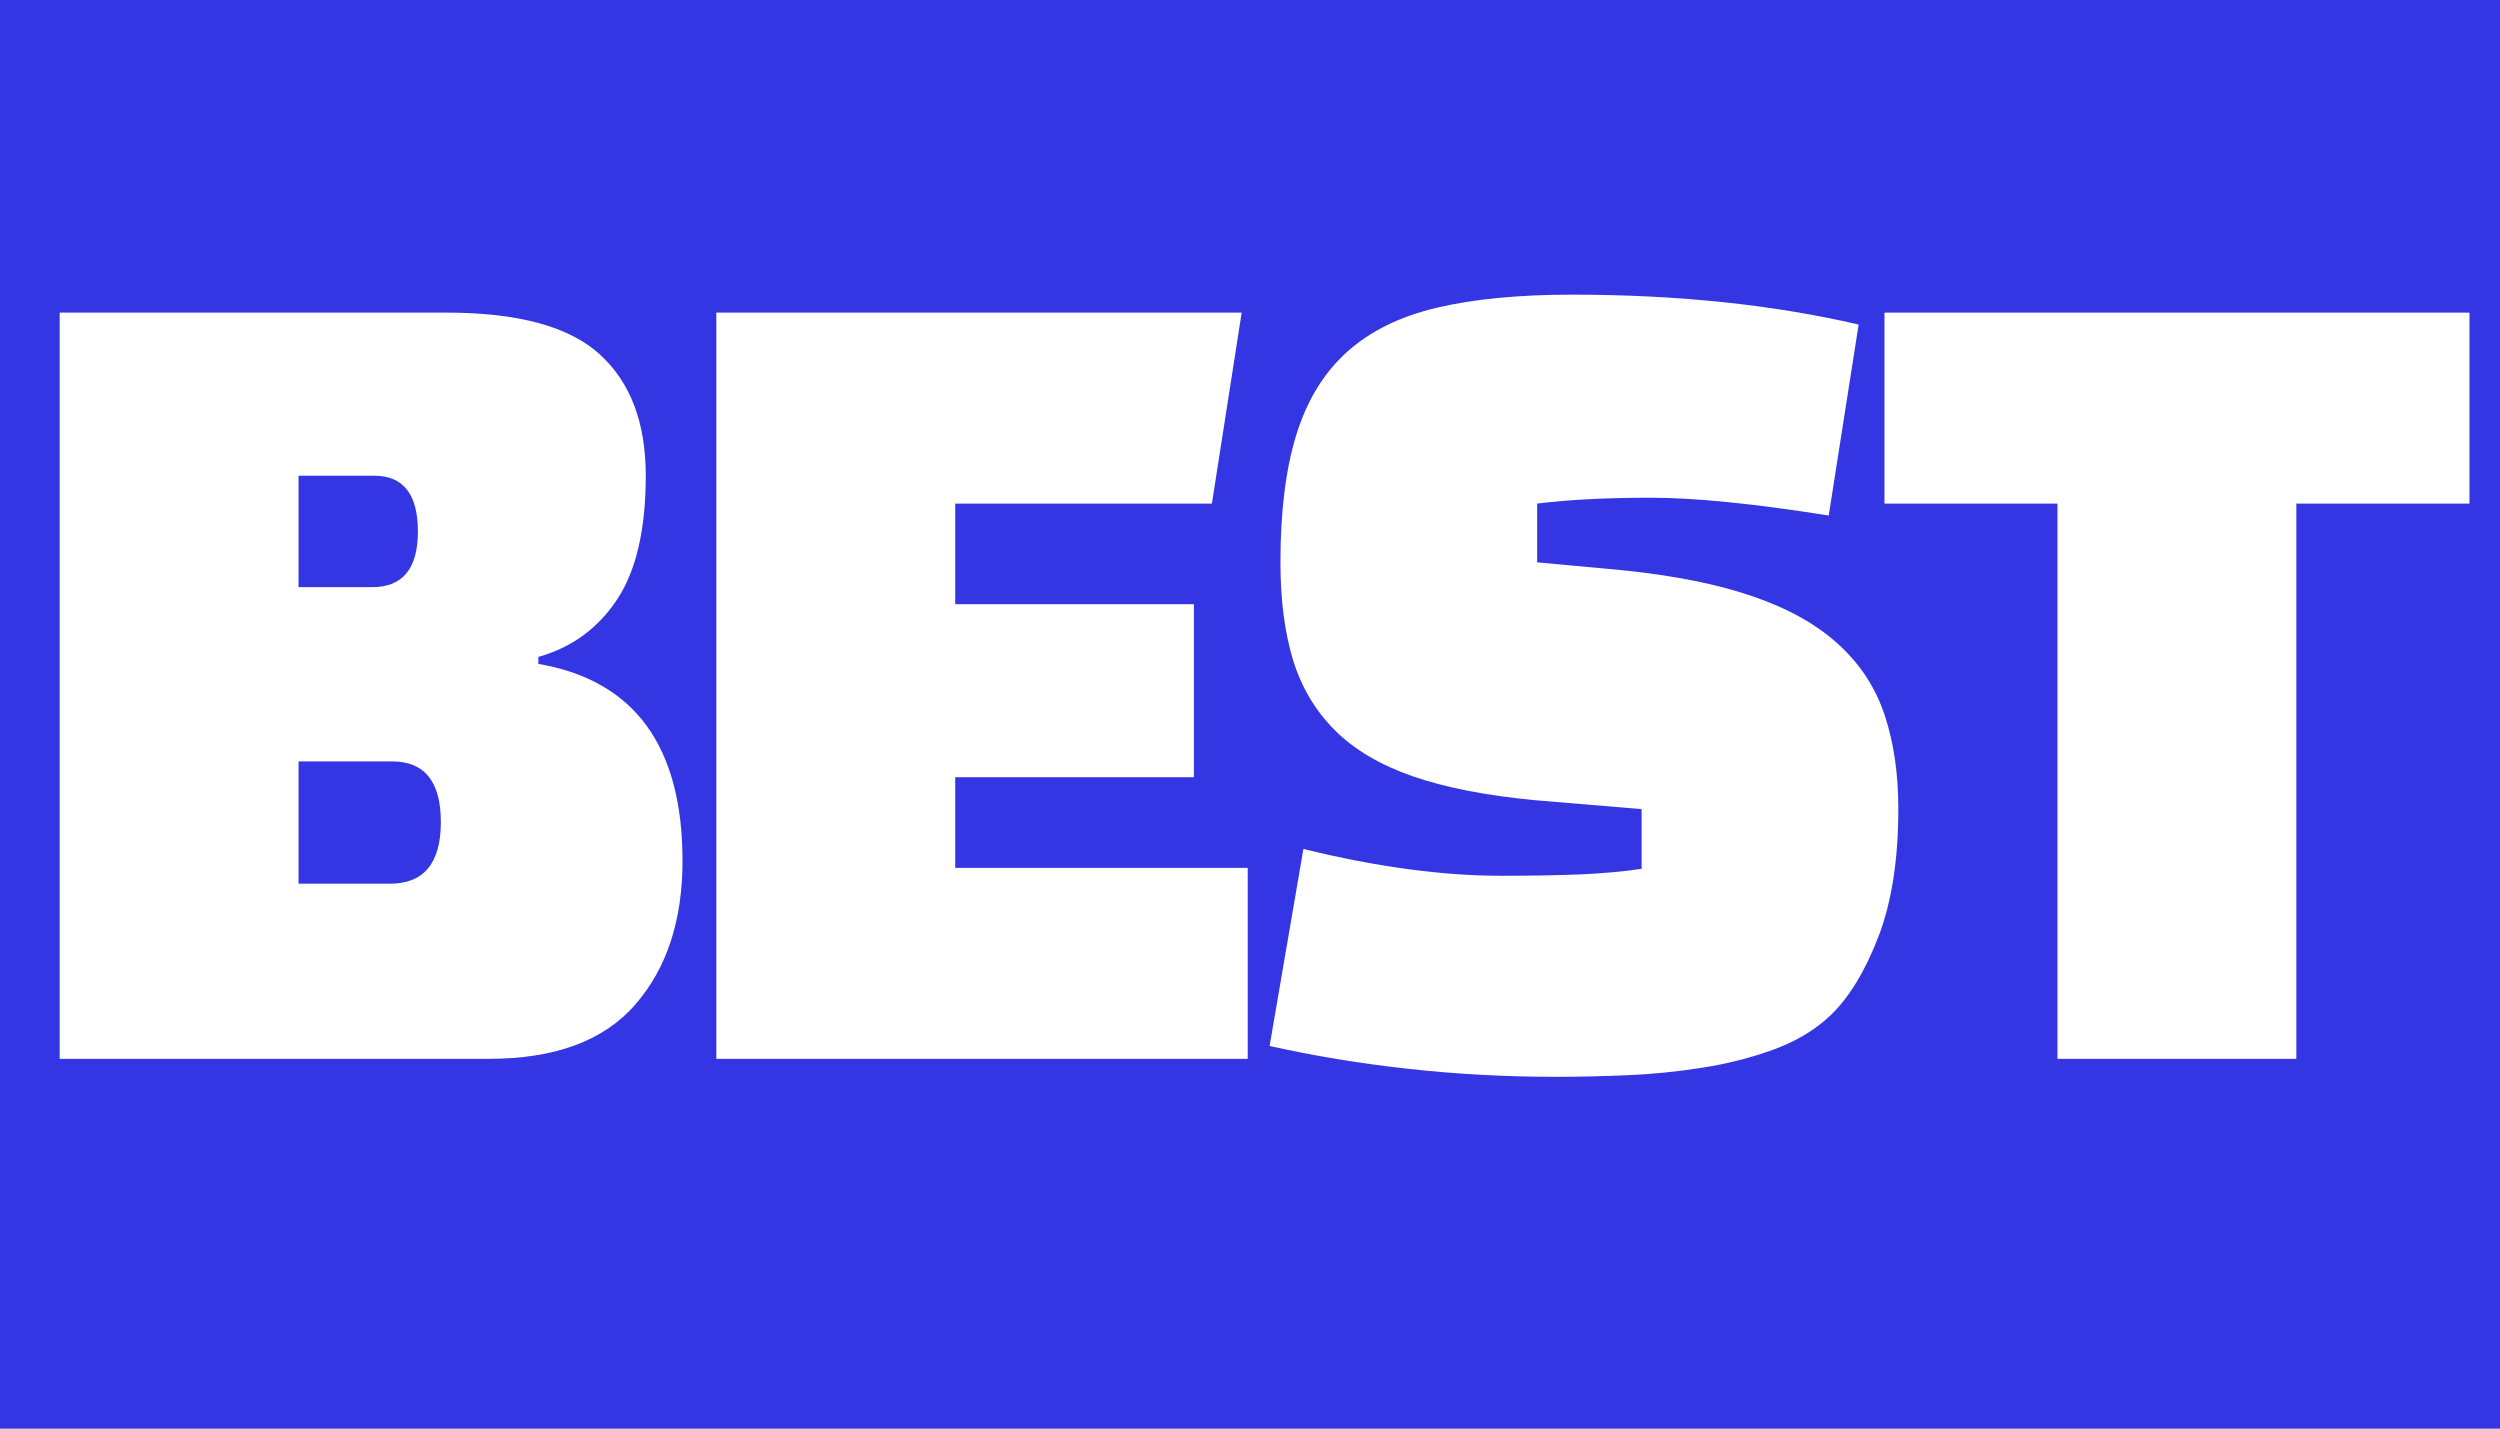 <svg xmlns="http://www.w3.org/2000/svg" xmlns:xlink="http://www.w3.org/1999/xlink" width="336" zoomAndPan="magnify" viewBox="0 0 252 144" height="192" preserveAspectRatio="xMidYMid meet" version="1.0"><defs><g/></defs><rect x="-25.2" width="302.4" fill="rgb(100%, 100%, 100%)" y="-14.4" height="172.8" fill-opacity="1"/><rect x="-25.2" width="302.4" fill="rgb(20.389%, 21.179%, 89.409%)" y="-14.4" height="172.8" fill-opacity="1"/><rect x="-25.2" width="302.4" fill="rgb(100%, 100%, 100%)" y="-14.4" height="172.8" fill-opacity="1"/><rect x="-25.2" width="302.4" fill="rgb(20.389%, 21.179%, 89.409%)" y="-14.4" height="172.8" fill-opacity="1"/><g fill="rgb(100%, 100%, 100%)" fill-opacity="1"><g transform="translate(0, 106.732)"><g><path d="M 49.25 0 L 6.016 0 L 6.016 -75.219 L 45.031 -75.219 C 52.25 -75.219 57.395 -73.812 60.469 -71 C 63.551 -68.195 65.094 -64.125 65.094 -58.781 C 65.094 -53.363 64.125 -49.195 62.188 -46.281 C 60.25 -43.375 57.609 -41.453 54.266 -40.516 L 54.266 -39.812 C 63.953 -38.145 68.797 -31.523 68.797 -19.953 C 68.797 -13.941 67.207 -9.113 64.031 -5.469 C 60.863 -1.82 55.938 0 49.25 0 Z M 39.516 -29.984 L 30.094 -29.984 L 30.094 -17.656 L 39.312 -17.656 C 42.727 -17.656 44.438 -19.727 44.438 -23.875 C 44.438 -27.945 42.797 -29.984 39.516 -29.984 Z M 37.719 -58.781 L 30.094 -58.781 L 30.094 -47.547 L 37.516 -47.547 C 40.586 -47.547 42.125 -49.414 42.125 -53.156 C 42.125 -56.906 40.656 -58.781 37.719 -58.781 Z M 37.719 -58.781 "/></g></g></g><g fill="rgb(100%, 100%, 100%)" fill-opacity="1"><g transform="translate(66.191, 106.732)"><g><path d="M 54.156 -45.828 L 30.094 -45.828 L 30.094 -55.969 L 55.969 -55.969 L 58.969 -75.219 L 6.016 -75.219 L 6.016 0 L 59.578 0 L 59.578 -19.25 L 30.094 -19.25 L 30.094 -28.391 L 54.156 -28.391 Z M 54.156 -45.828 "/></g></g></g><g fill="rgb(100%, 100%, 100%)" fill-opacity="1"><g transform="translate(124.96, 106.732)"><g><path d="M 3.016 -1.297 L 6.422 -21.156 C 13.773 -19.352 20.426 -18.453 26.375 -18.453 C 29.383 -18.453 32.039 -18.5 34.344 -18.594 C 36.656 -18.695 38.711 -18.883 40.516 -19.156 L 40.516 -25.172 L 29.688 -26.078 C 24.801 -26.547 20.719 -27.348 17.438 -28.484 C 14.164 -29.617 11.547 -31.172 9.578 -33.141 C 7.609 -35.117 6.203 -37.492 5.359 -40.266 C 4.523 -43.047 4.109 -46.305 4.109 -50.047 C 4.109 -55.191 4.645 -59.488 5.719 -62.938 C 6.789 -66.383 8.492 -69.16 10.828 -71.266 C 13.172 -73.367 16.195 -74.852 19.906 -75.719 C 23.613 -76.594 28.145 -77.031 33.5 -77.031 C 44.133 -77.031 53.766 -76.023 62.391 -74.016 L 59.375 -54.766 C 51.883 -55.961 45.898 -56.562 41.422 -56.562 C 36.941 -56.562 33.129 -56.363 29.984 -55.969 L 29.984 -50.047 L 38.609 -49.25 C 43.891 -48.707 48.301 -47.816 51.844 -46.578 C 55.395 -45.348 58.254 -43.727 60.422 -41.719 C 62.598 -39.719 64.133 -37.344 65.031 -34.594 C 65.938 -31.852 66.391 -28.711 66.391 -25.172 C 66.391 -20.086 65.723 -15.805 64.391 -12.328 C 63.055 -8.859 61.453 -6.219 59.578 -4.406 C 58.035 -2.938 56.129 -1.785 53.859 -0.953 C 51.586 -0.117 49.18 0.492 46.641 0.891 C 44.098 1.297 41.539 1.551 38.969 1.656 C 36.395 1.758 34.07 1.812 32 1.812 C 26.781 1.812 21.766 1.539 16.953 1 C 12.141 0.469 7.492 -0.297 3.016 -1.297 Z M 3.016 -1.297 "/></g></g></g><g fill="rgb(100%, 100%, 100%)" fill-opacity="1"><g transform="translate(189.346, 106.732)"><g><path d="M 59.578 -75.219 L 0.609 -75.219 L 0.609 -55.969 L 18.047 -55.969 L 18.047 0 L 42.125 0 L 42.125 -55.969 L 59.578 -55.969 Z M 59.578 -75.219 "/></g></g></g></svg>